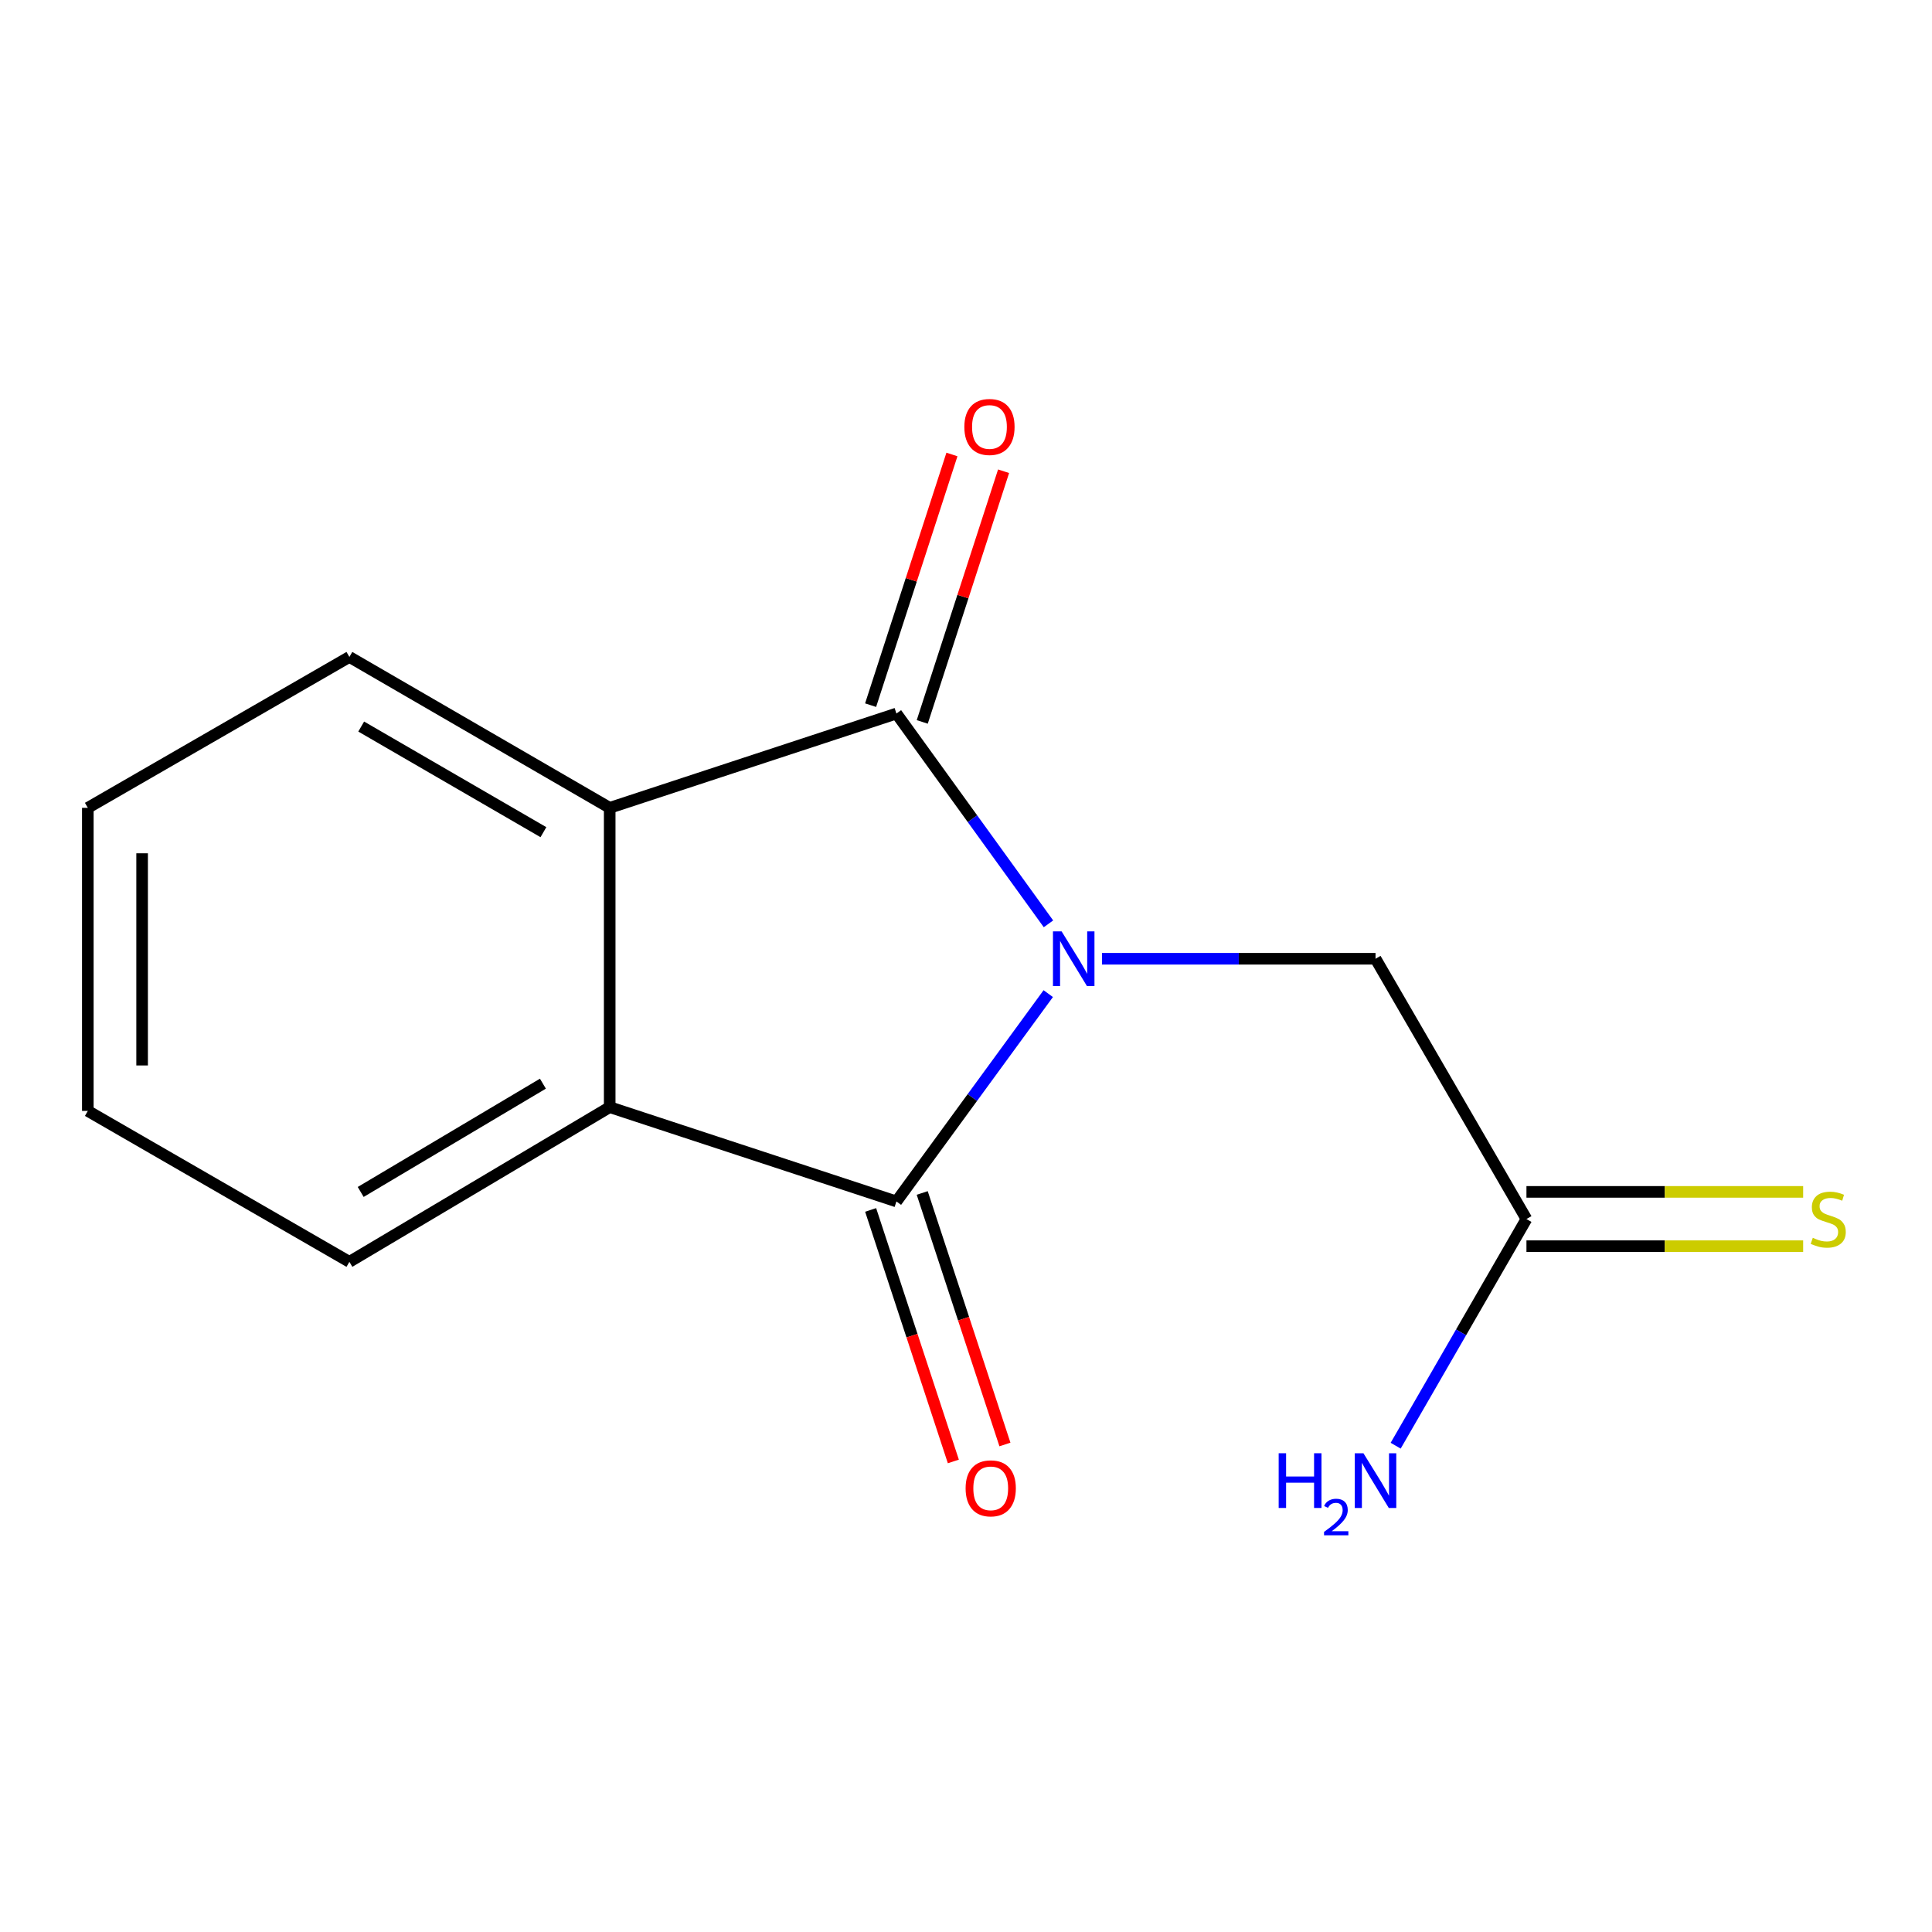 <?xml version='1.0' encoding='iso-8859-1'?>
<svg version='1.1' baseProfile='full'
              xmlns='http://www.w3.org/2000/svg'
                      xmlns:rdkit='http://www.rdkit.org/xml'
                      xmlns:xlink='http://www.w3.org/1999/xlink'
                  xml:space='preserve'
width='1000px' height='1000px' viewBox='0 0 1000 1000'>
<!-- END OF HEADER -->
<rect style='opacity:1.0;fill:#FFFFFF;stroke:none' width='1000' height='1000' x='0' y='0'> </rect>
<path class='bond-0' d='M 542.568,514.301 L 503.278,568.084' style='fill:none;fill-rule:evenodd;stroke:#0000FF;stroke-width:6px;stroke-linecap:butt;stroke-linejoin:miter;stroke-opacity:1' />
<path class='bond-0' d='M 503.278,568.084 L 463.989,621.867' style='fill:none;fill-rule:evenodd;stroke:#000000;stroke-width:6px;stroke-linecap:butt;stroke-linejoin:miter;stroke-opacity:1' />
<path class='bond-1' d='M 542.685,478.177 L 503.337,423.751' style='fill:none;fill-rule:evenodd;stroke:#0000FF;stroke-width:6px;stroke-linecap:butt;stroke-linejoin:miter;stroke-opacity:1' />
<path class='bond-1' d='M 503.337,423.751 L 463.989,369.326' style='fill:none;fill-rule:evenodd;stroke:#000000;stroke-width:6px;stroke-linecap:butt;stroke-linejoin:miter;stroke-opacity:1' />
<path class='bond-4' d='M 570.398,496.252 L 641.185,496.252' style='fill:none;fill-rule:evenodd;stroke:#0000FF;stroke-width:6px;stroke-linecap:butt;stroke-linejoin:miter;stroke-opacity:1' />
<path class='bond-4' d='M 641.185,496.252 L 711.972,496.252' style='fill:none;fill-rule:evenodd;stroke:#000000;stroke-width:6px;stroke-linecap:butt;stroke-linejoin:miter;stroke-opacity:1' />
<path class='bond-2' d='M 463.989,621.867 L 315.578,573.058' style='fill:none;fill-rule:evenodd;stroke:#000000;stroke-width:6px;stroke-linecap:butt;stroke-linejoin:miter;stroke-opacity:1' />
<path class='bond-7' d='M 450.64,626.258 L 472.048,691.35' style='fill:none;fill-rule:evenodd;stroke:#000000;stroke-width:6px;stroke-linecap:butt;stroke-linejoin:miter;stroke-opacity:1' />
<path class='bond-7' d='M 472.048,691.35 L 493.455,756.443' style='fill:none;fill-rule:evenodd;stroke:#FF0000;stroke-width:6px;stroke-linecap:butt;stroke-linejoin:miter;stroke-opacity:1' />
<path class='bond-7' d='M 477.338,617.477 L 498.746,682.57' style='fill:none;fill-rule:evenodd;stroke:#000000;stroke-width:6px;stroke-linecap:butt;stroke-linejoin:miter;stroke-opacity:1' />
<path class='bond-7' d='M 498.746,682.57 L 520.154,747.663' style='fill:none;fill-rule:evenodd;stroke:#FF0000;stroke-width:6px;stroke-linecap:butt;stroke-linejoin:miter;stroke-opacity:1' />
<path class='bond-3' d='M 463.989,369.326 L 315.578,418.135' style='fill:none;fill-rule:evenodd;stroke:#000000;stroke-width:6px;stroke-linecap:butt;stroke-linejoin:miter;stroke-opacity:1' />
<path class='bond-6' d='M 477.356,373.663 L 498.405,308.787' style='fill:none;fill-rule:evenodd;stroke:#000000;stroke-width:6px;stroke-linecap:butt;stroke-linejoin:miter;stroke-opacity:1' />
<path class='bond-6' d='M 498.405,308.787 L 519.455,243.912' style='fill:none;fill-rule:evenodd;stroke:#FF0000;stroke-width:6px;stroke-linecap:butt;stroke-linejoin:miter;stroke-opacity:1' />
<path class='bond-6' d='M 450.623,364.989 L 471.672,300.113' style='fill:none;fill-rule:evenodd;stroke:#000000;stroke-width:6px;stroke-linecap:butt;stroke-linejoin:miter;stroke-opacity:1' />
<path class='bond-6' d='M 471.672,300.113 L 492.722,235.238' style='fill:none;fill-rule:evenodd;stroke:#FF0000;stroke-width:6px;stroke-linecap:butt;stroke-linejoin:miter;stroke-opacity:1' />
<path class='bond-11' d='M 315.578,573.058 L 180.844,653.127' style='fill:none;fill-rule:evenodd;stroke:#000000;stroke-width:6px;stroke-linecap:butt;stroke-linejoin:miter;stroke-opacity:1' />
<path class='bond-11' d='M 281.009,560.907 L 186.696,616.955' style='fill:none;fill-rule:evenodd;stroke:#000000;stroke-width:6px;stroke-linecap:butt;stroke-linejoin:miter;stroke-opacity:1' />
<path class='bond-14' d='M 315.578,573.058 L 315.578,418.135' style='fill:none;fill-rule:evenodd;stroke:#000000;stroke-width:6px;stroke-linecap:butt;stroke-linejoin:miter;stroke-opacity:1' />
<path class='bond-10' d='M 315.578,418.135 L 180.844,340.034' style='fill:none;fill-rule:evenodd;stroke:#000000;stroke-width:6px;stroke-linecap:butt;stroke-linejoin:miter;stroke-opacity:1' />
<path class='bond-10' d='M 281.273,430.735 L 186.959,376.064' style='fill:none;fill-rule:evenodd;stroke:#000000;stroke-width:6px;stroke-linecap:butt;stroke-linejoin:miter;stroke-opacity:1' />
<path class='bond-5' d='M 711.972,496.252 L 790.089,630.97' style='fill:none;fill-rule:evenodd;stroke:#000000;stroke-width:6px;stroke-linecap:butt;stroke-linejoin:miter;stroke-opacity:1' />
<path class='bond-8' d='M 790.089,645.023 L 861.698,645.023' style='fill:none;fill-rule:evenodd;stroke:#000000;stroke-width:6px;stroke-linecap:butt;stroke-linejoin:miter;stroke-opacity:1' />
<path class='bond-8' d='M 861.698,645.023 L 933.307,645.023' style='fill:none;fill-rule:evenodd;stroke:#CCCC00;stroke-width:6px;stroke-linecap:butt;stroke-linejoin:miter;stroke-opacity:1' />
<path class='bond-8' d='M 790.089,616.918 L 861.698,616.918' style='fill:none;fill-rule:evenodd;stroke:#000000;stroke-width:6px;stroke-linecap:butt;stroke-linejoin:miter;stroke-opacity:1' />
<path class='bond-8' d='M 861.698,616.918 L 933.307,616.918' style='fill:none;fill-rule:evenodd;stroke:#CCCC00;stroke-width:6px;stroke-linecap:butt;stroke-linejoin:miter;stroke-opacity:1' />
<path class='bond-9' d='M 790.089,630.97 L 756.242,689.631' style='fill:none;fill-rule:evenodd;stroke:#000000;stroke-width:6px;stroke-linecap:butt;stroke-linejoin:miter;stroke-opacity:1' />
<path class='bond-9' d='M 756.242,689.631 L 722.396,748.292' style='fill:none;fill-rule:evenodd;stroke:#0000FF;stroke-width:6px;stroke-linecap:butt;stroke-linejoin:miter;stroke-opacity:1' />
<path class='bond-13' d='M 180.844,340.034 L 45.455,418.135' style='fill:none;fill-rule:evenodd;stroke:#000000;stroke-width:6px;stroke-linecap:butt;stroke-linejoin:miter;stroke-opacity:1' />
<path class='bond-12' d='M 180.844,653.127 L 45.455,575.01' style='fill:none;fill-rule:evenodd;stroke:#000000;stroke-width:6px;stroke-linecap:butt;stroke-linejoin:miter;stroke-opacity:1' />
<path class='bond-15' d='M 45.455,575.01 L 45.455,418.135' style='fill:none;fill-rule:evenodd;stroke:#000000;stroke-width:6px;stroke-linecap:butt;stroke-linejoin:miter;stroke-opacity:1' />
<path class='bond-15' d='M 73.56,551.478 L 73.56,441.666' style='fill:none;fill-rule:evenodd;stroke:#000000;stroke-width:6px;stroke-linecap:butt;stroke-linejoin:miter;stroke-opacity:1' />
<path  class='atom-0' d='M 549.493 482.092
L 558.773 497.092
Q 559.693 498.572, 561.173 501.252
Q 562.653 503.932, 562.733 504.092
L 562.733 482.092
L 566.493 482.092
L 566.493 510.412
L 562.613 510.412
L 552.653 494.012
Q 551.493 492.092, 550.253 489.892
Q 549.053 487.692, 548.693 487.012
L 548.693 510.412
L 545.013 510.412
L 545.013 482.092
L 549.493 482.092
' fill='#0000FF'/>
<path  class='atom-7' d='M 499.143 220.994
Q 499.143 214.194, 502.503 210.394
Q 505.863 206.594, 512.143 206.594
Q 518.423 206.594, 521.783 210.394
Q 525.143 214.194, 525.143 220.994
Q 525.143 227.874, 521.743 231.794
Q 518.343 235.674, 512.143 235.674
Q 505.903 235.674, 502.503 231.794
Q 499.143 227.914, 499.143 220.994
M 512.143 232.474
Q 516.463 232.474, 518.783 229.594
Q 521.143 226.674, 521.143 220.994
Q 521.143 215.434, 518.783 212.634
Q 516.463 209.794, 512.143 209.794
Q 507.823 209.794, 505.463 212.594
Q 503.143 215.394, 503.143 220.994
Q 503.143 226.714, 505.463 229.594
Q 507.823 232.474, 512.143 232.474
' fill='#FF0000'/>
<path  class='atom-8' d='M 499.799 770.359
Q 499.799 763.559, 503.159 759.759
Q 506.519 755.959, 512.799 755.959
Q 519.079 755.959, 522.439 759.759
Q 525.799 763.559, 525.799 770.359
Q 525.799 777.239, 522.399 781.159
Q 518.999 785.039, 512.799 785.039
Q 506.559 785.039, 503.159 781.159
Q 499.799 777.279, 499.799 770.359
M 512.799 781.839
Q 517.119 781.839, 519.439 778.959
Q 521.799 776.039, 521.799 770.359
Q 521.799 764.799, 519.439 761.999
Q 517.119 759.159, 512.799 759.159
Q 508.479 759.159, 506.119 761.959
Q 503.799 764.759, 503.799 770.359
Q 503.799 776.079, 506.119 778.959
Q 508.479 781.839, 512.799 781.839
' fill='#FF0000'/>
<path  class='atom-9' d='M 938.292 640.69
Q 938.612 640.81, 939.932 641.37
Q 941.252 641.93, 942.692 642.29
Q 944.172 642.61, 945.612 642.61
Q 948.292 642.61, 949.852 641.33
Q 951.412 640.01, 951.412 637.73
Q 951.412 636.17, 950.612 635.21
Q 949.852 634.25, 948.652 633.73
Q 947.452 633.21, 945.452 632.61
Q 942.932 631.85, 941.412 631.13
Q 939.932 630.41, 938.852 628.89
Q 937.812 627.37, 937.812 624.81
Q 937.812 621.25, 940.212 619.05
Q 942.652 616.85, 947.452 616.85
Q 950.732 616.85, 954.452 618.41
L 953.532 621.49
Q 950.132 620.09, 947.572 620.09
Q 944.812 620.09, 943.292 621.25
Q 941.772 622.37, 941.812 624.33
Q 941.812 625.85, 942.572 626.77
Q 943.372 627.69, 944.492 628.21
Q 945.652 628.73, 947.572 629.33
Q 950.132 630.13, 951.652 630.93
Q 953.172 631.73, 954.252 633.37
Q 955.372 634.97, 955.372 637.73
Q 955.372 641.65, 952.732 643.77
Q 950.132 645.85, 945.772 645.85
Q 943.252 645.85, 941.332 645.29
Q 939.452 644.77, 937.212 643.85
L 938.292 640.69
' fill='#CCCC00'/>
<path  class='atom-10' d='M 661.839 752.2
L 665.679 752.2
L 665.679 764.24
L 680.159 764.24
L 680.159 752.2
L 683.999 752.2
L 683.999 780.52
L 680.159 780.52
L 680.159 767.44
L 665.679 767.44
L 665.679 780.52
L 661.839 780.52
L 661.839 752.2
' fill='#0000FF'/>
<path  class='atom-10' d='M 685.372 779.526
Q 686.058 777.757, 687.695 776.78
Q 689.332 775.777, 691.602 775.777
Q 694.427 775.777, 696.011 777.308
Q 697.595 778.84, 697.595 781.559
Q 697.595 784.331, 695.536 786.918
Q 693.503 789.505, 689.279 792.568
L 697.912 792.568
L 697.912 794.68
L 685.319 794.68
L 685.319 792.911
Q 688.804 790.429, 690.863 788.581
Q 692.948 786.733, 693.952 785.07
Q 694.955 783.407, 694.955 781.691
Q 694.955 779.896, 694.057 778.892
Q 693.16 777.889, 691.602 777.889
Q 690.097 777.889, 689.094 778.496
Q 688.091 779.104, 687.378 780.45
L 685.372 779.526
' fill='#0000FF'/>
<path  class='atom-10' d='M 705.712 752.2
L 714.992 767.2
Q 715.912 768.68, 717.392 771.36
Q 718.872 774.04, 718.952 774.2
L 718.952 752.2
L 722.712 752.2
L 722.712 780.52
L 718.832 780.52
L 708.872 764.12
Q 707.712 762.2, 706.472 760
Q 705.272 757.8, 704.912 757.12
L 704.912 780.52
L 701.232 780.52
L 701.232 752.2
L 705.712 752.2
' fill='#0000FF'/>
</svg>
